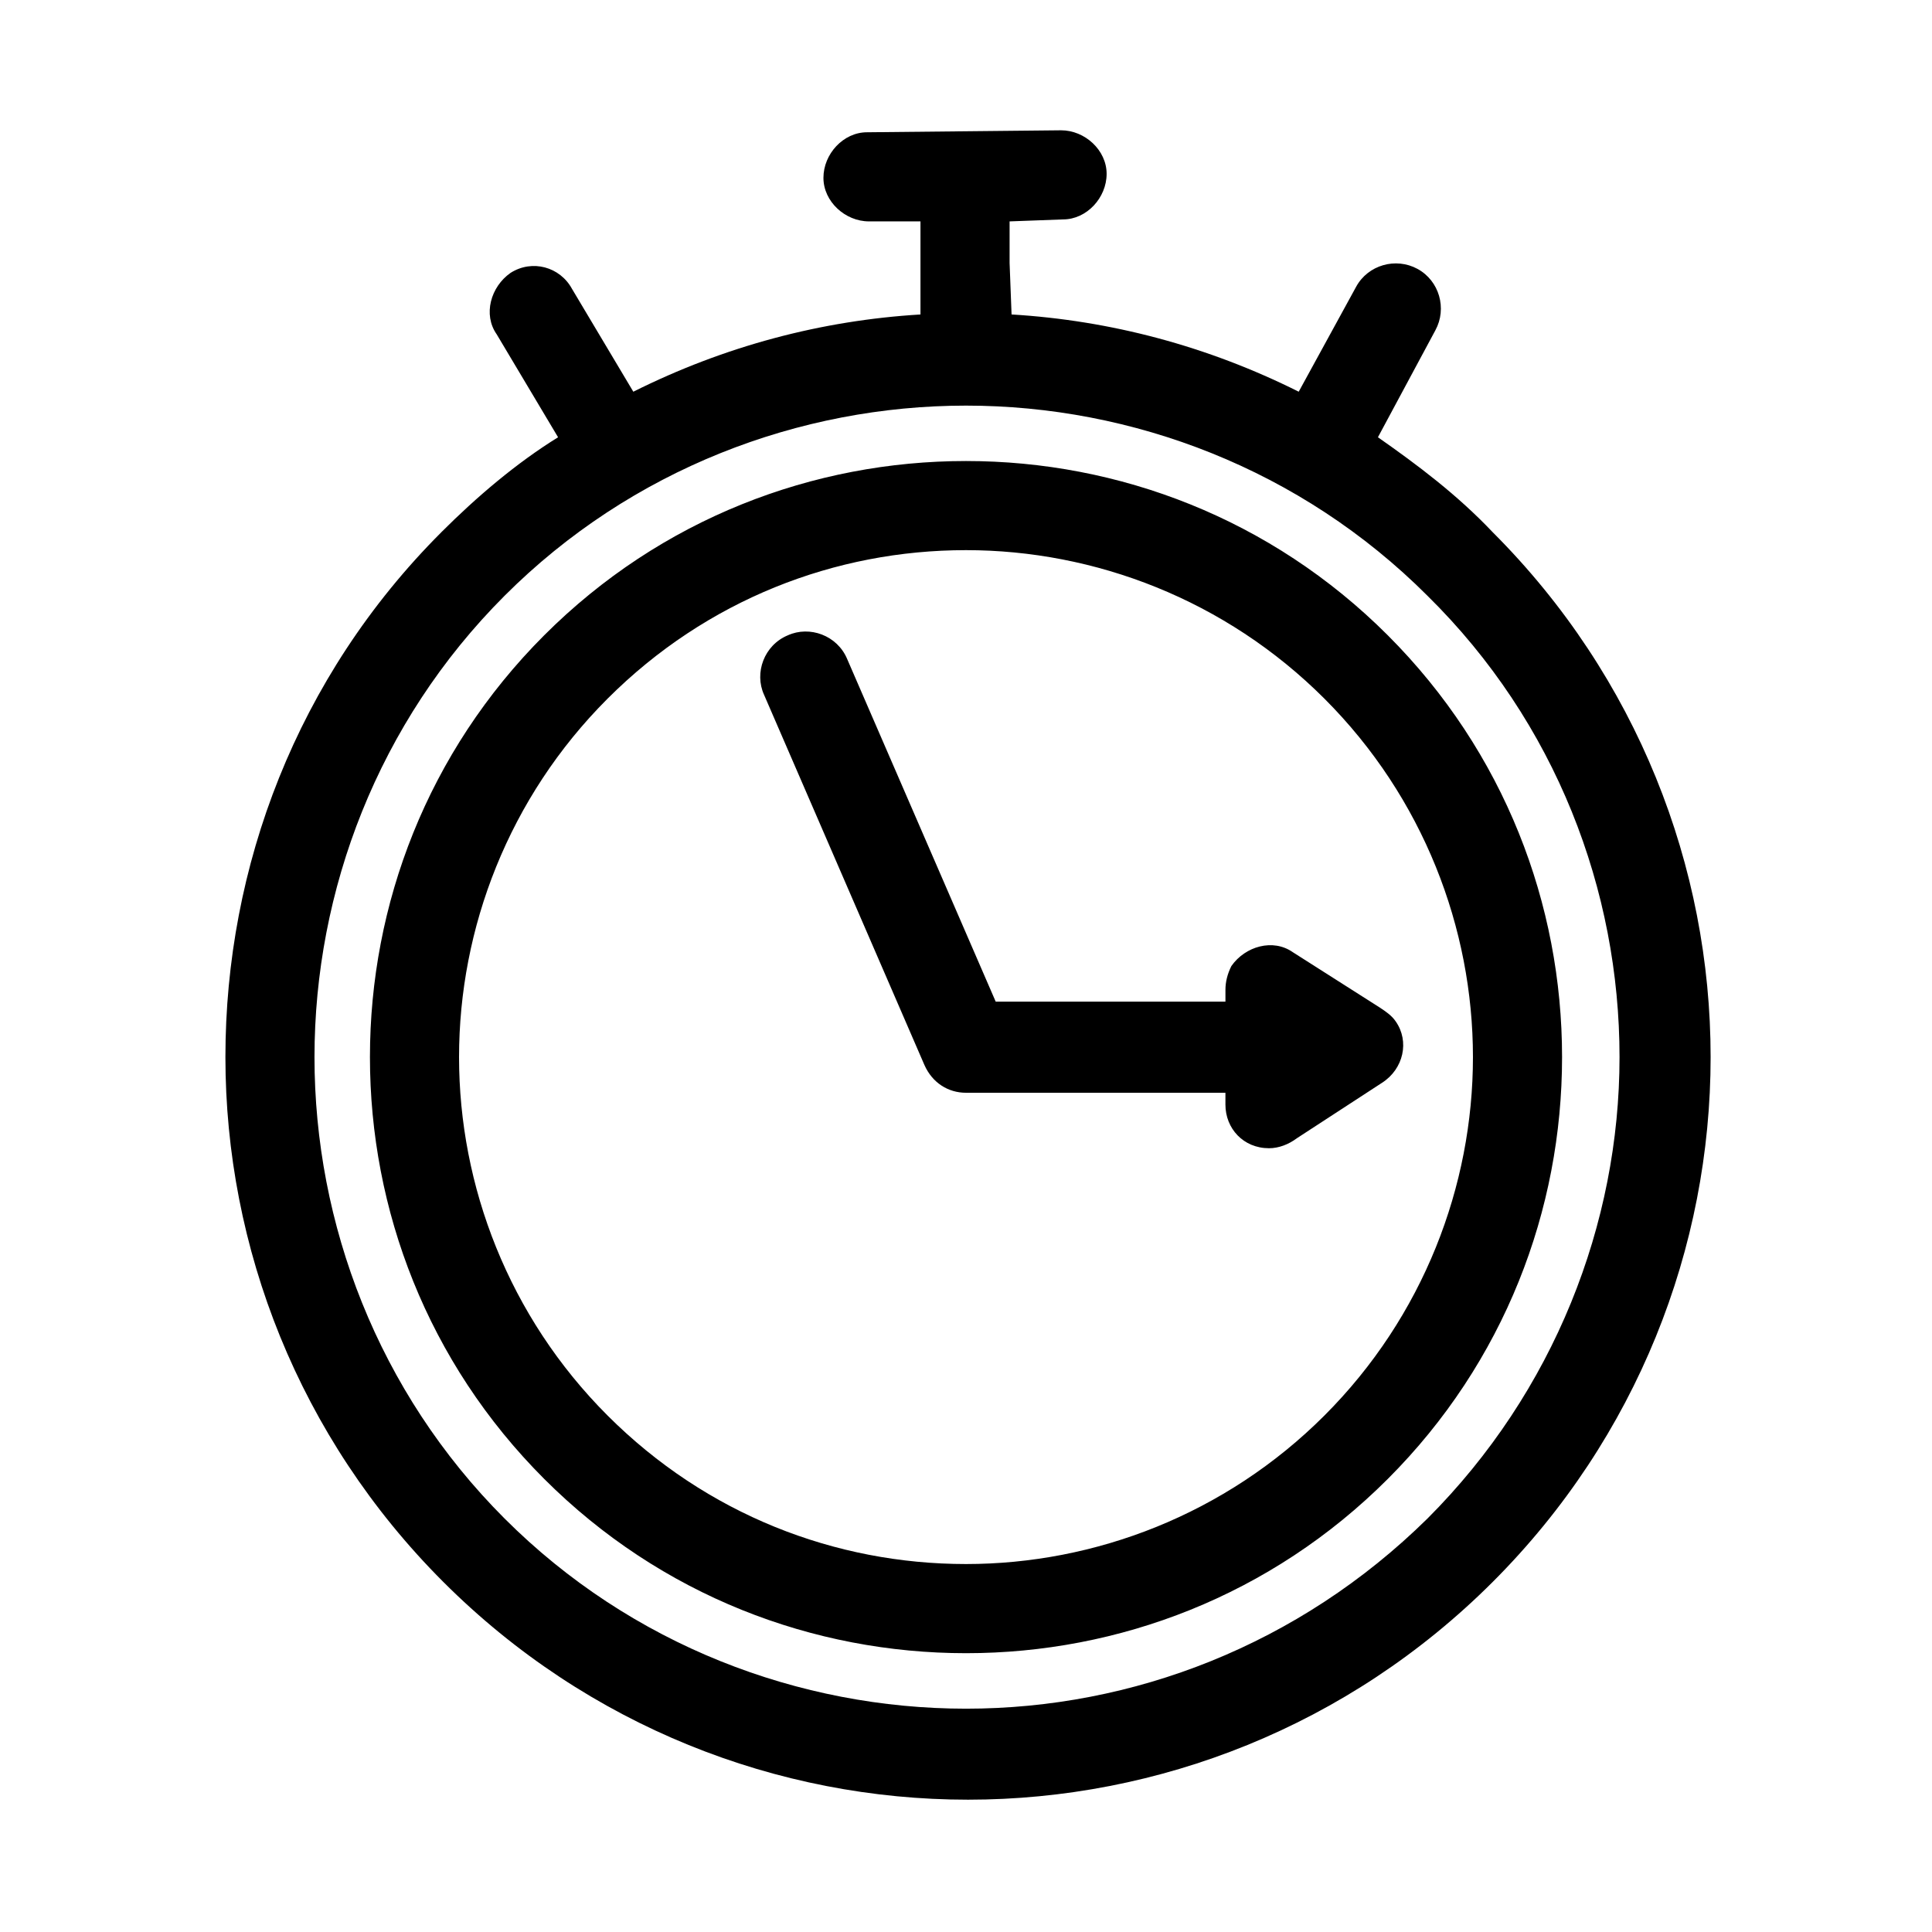<?xml version="1.0" encoding="UTF-8"?>
<!-- The Best Svg Icon site in the world: iconSvg.co, Visit us! https://iconsvg.co -->
<svg fill="#000000" width="800px" height="800px" version="1.1" viewBox="144 144 512 512" xmlns="http://www.w3.org/2000/svg">
 <path d="m260.93 285.07c9.445-9.445 19.941-18.367 30.965-25.191l-16.27-27.289c-3.672-5.246-1.574-12.594 3.672-16.27 5.773-3.672 13.121-1.574 16.27 4.199l16.27 27.289c24.141-12.07 49.855-18.895 76.098-20.469v-24.668h-13.645c-6.297 0-12.07-5.246-12.07-11.547 0-6.297 5.246-12.07 11.547-12.07l51.43-0.523c6.297 0 12.07 5.246 12.07 11.547 0 6.297-5.246 12.07-11.547 12.07l-14.168 0.523v11.02l0.523 13.645c26.238 1.574 51.957 8.398 76.098 20.469l15.219-27.816c3.148-5.773 10.496-7.871 16.27-4.723 5.773 3.148 7.871 10.496 4.723 16.27l-15.219 28.34c10.496 7.348 20.992 15.219 30.438 25.191 38.309 38.309 57.727 88.691 57.727 139.07 0 50.383-19.418 100.76-57.727 139.07-38.309 38.309-88.691 57.727-139.07 57.727-50.383 0-100.76-19.418-139.07-57.727-38.309-38.309-57.727-88.691-57.727-139.07 0-50.379 18.895-100.76 57.203-139.07zm27.289 27.289c30.965-30.965 71.371-46.184 111.78-46.184s80.82 15.219 111.78 46.184c30.965 30.965 46.184 71.371 46.184 111.78 0.004 40.414-15.215 80.82-46.18 111.79s-71.371 46.184-111.78 46.184-80.82-15.219-111.78-46.184c-30.965-30.965-46.184-71.371-46.184-111.78s15.219-80.82 46.18-111.79zm16.793 16.793c-26.238 26.238-39.359 60.879-39.359 94.988 0 34.113 13.121 68.75 39.359 94.988 26.238 26.238 60.352 39.359 94.988 39.359 34.113 0 68.75-13.121 94.988-39.359s39.359-60.879 39.359-94.988c0-34.113-13.121-68.75-39.359-94.988-26.238-26.238-60.879-39.359-94.988-39.359-34.633 0-68.746 13.121-94.988 39.359zm163.74 107.59v-3.148h-68.746c-4.723 0-8.922-2.625-11.02-7.348l-42.508-98.137c-2.625-5.773 0-13.121 6.297-15.742 5.773-2.625 13.121 0 15.742 6.297l39.359 90.789h60.879v-3.148c0-2.098 0.523-4.199 1.574-6.297 3.672-5.246 11.02-7.348 16.27-3.672l23.09 14.695c1.574 1.051 3.148 2.098 4.199 3.672 3.672 5.246 2.098 12.594-3.672 16.27l-22.566 14.695c-2.098 1.574-4.723 2.625-7.348 2.625-6.824-0.004-11.551-5.254-11.551-11.551zm-68.746-185.25c-44.082 0-88.691 16.793-122.28 50.383-33.586 33.586-50.383 78.195-50.383 122.28s16.793 88.691 50.383 122.28c33.586 33.586 78.195 50.383 122.28 50.383s88.168-16.793 122.28-50.383c33.586-33.586 50.906-78.195 50.906-122.28s-16.793-88.691-50.906-122.28c-33.586-33.59-78.195-50.383-122.28-50.383z"/>
</svg>